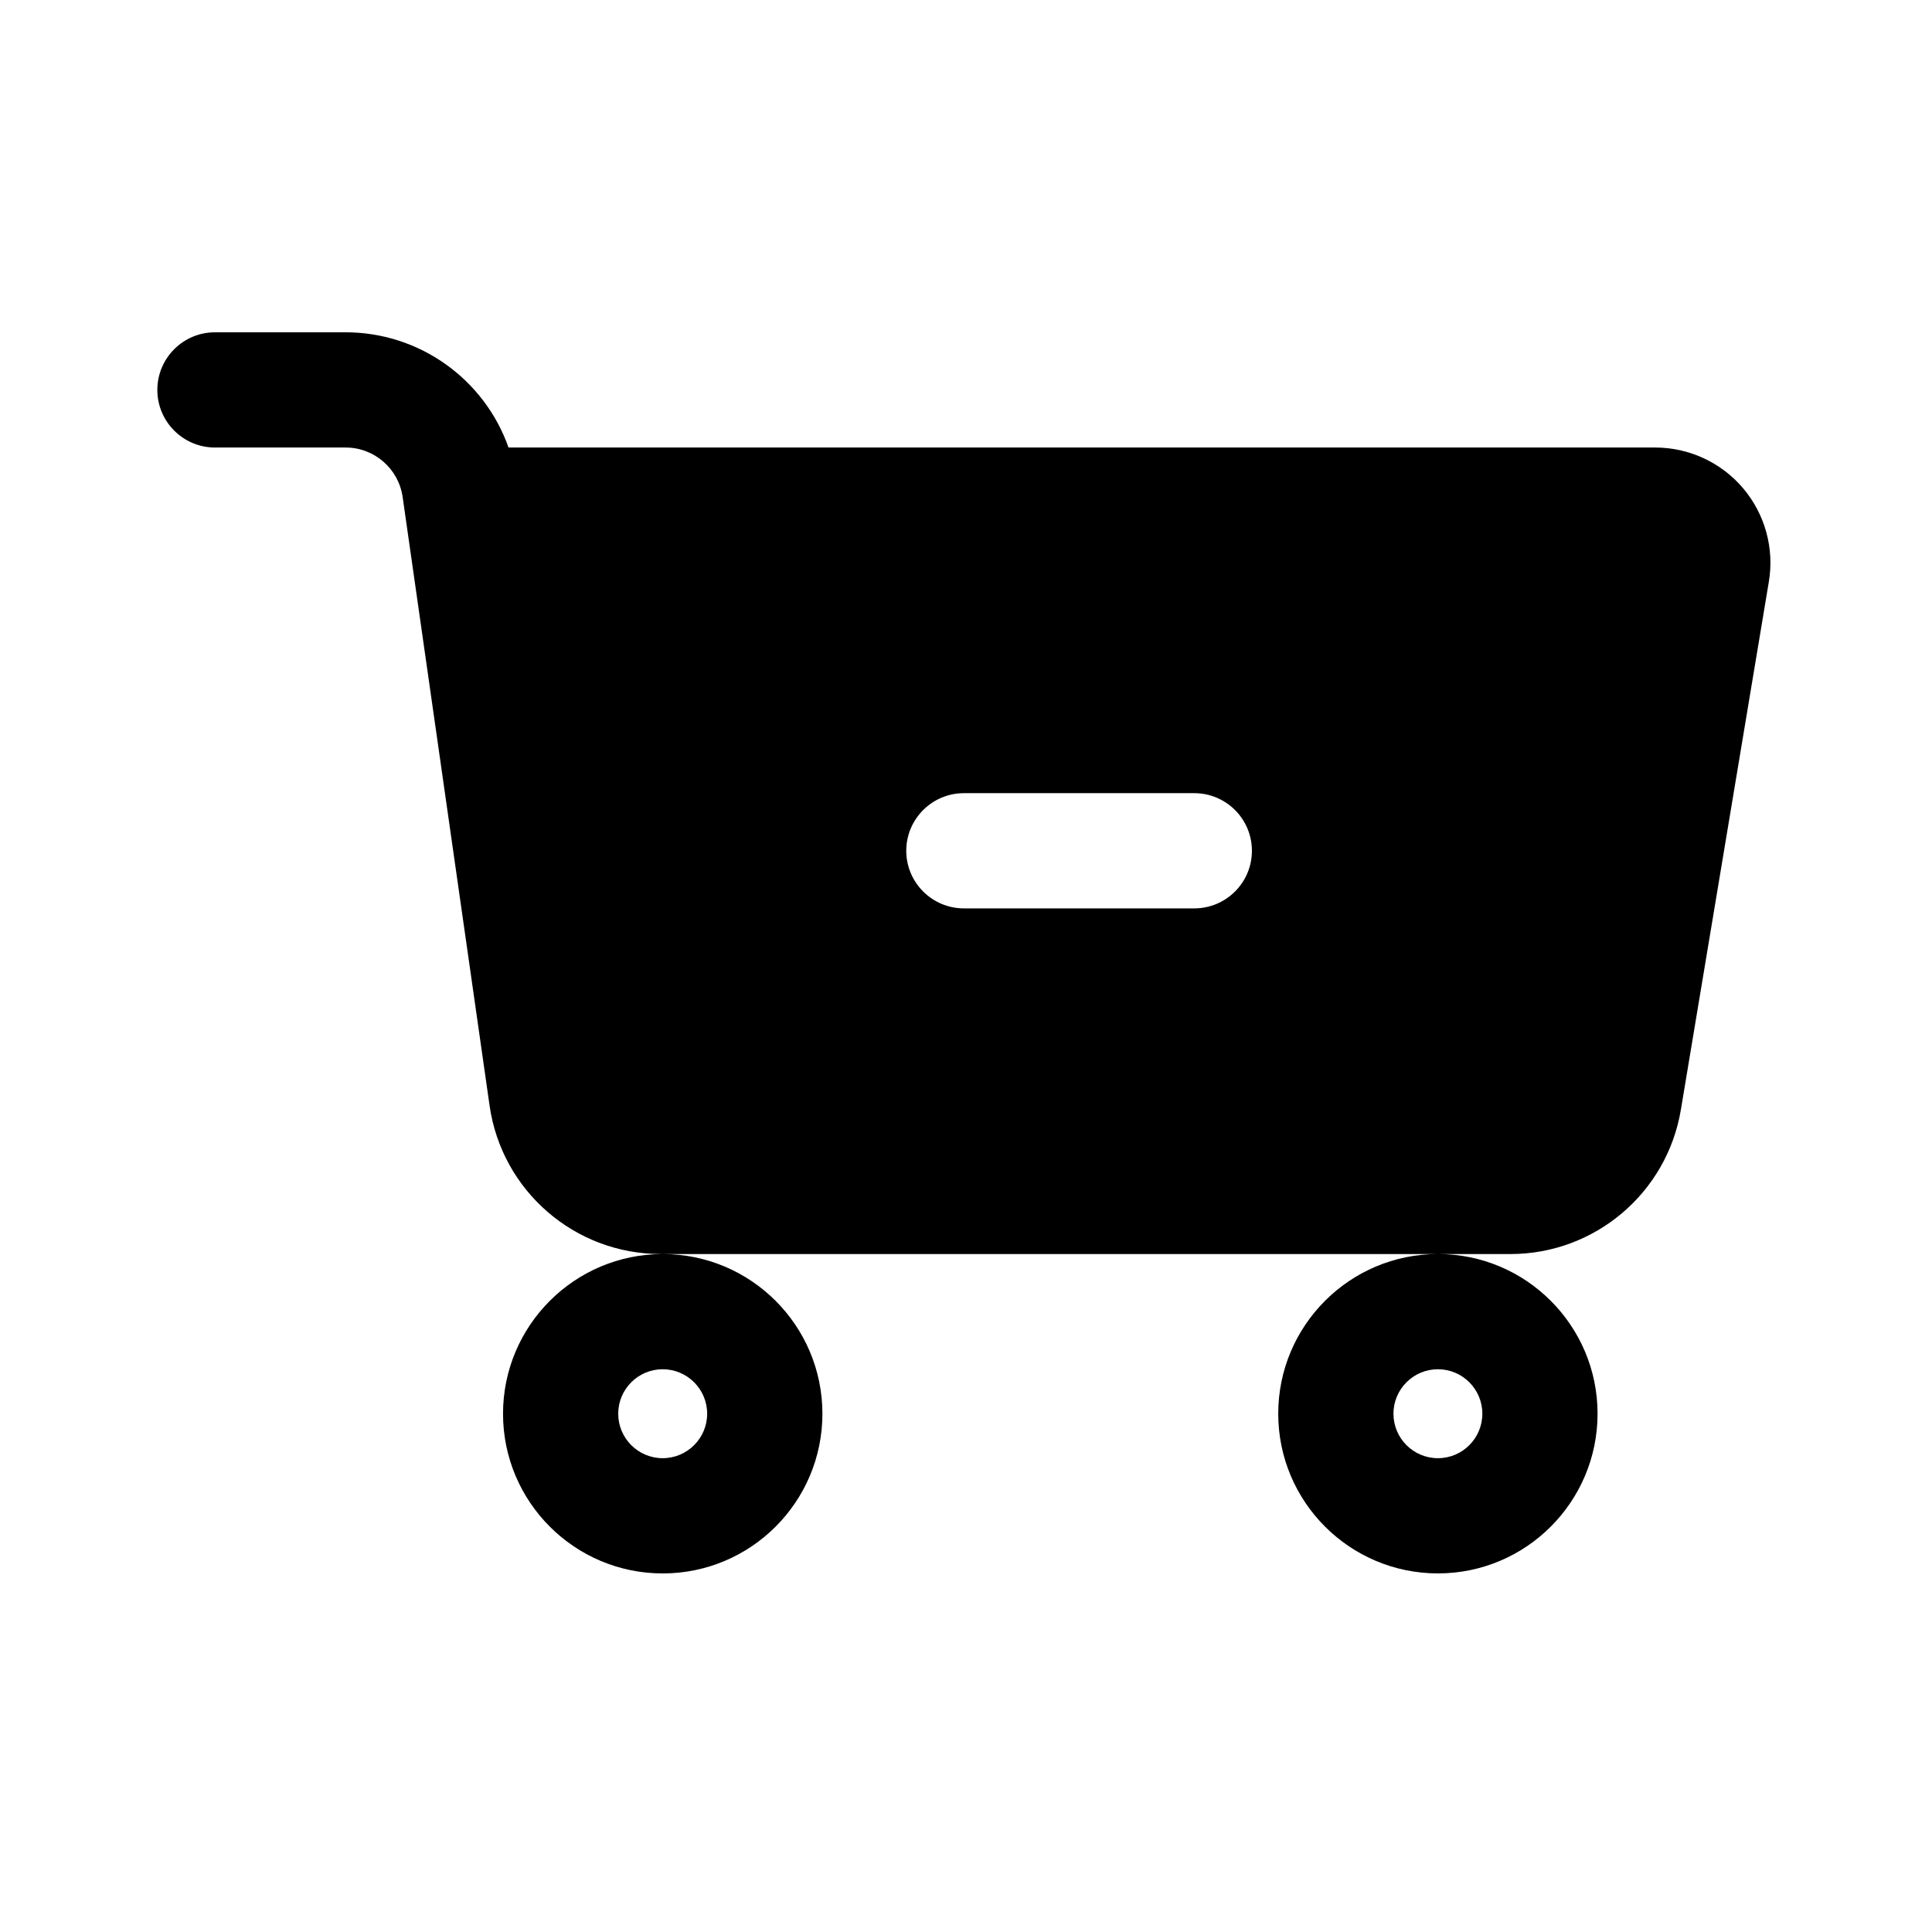 <?xml version="1.0" encoding="UTF-8"?>
<!-- Uploaded to: SVG Repo, www.svgrepo.com, Generator: SVG Repo Mixer Tools -->
<svg fill="#000000" width="800px" height="800px" version="1.1" viewBox="144 144 512 512" xmlns="http://www.w3.org/2000/svg">
 <path d="m567.37 518.65c0-23.359-18.961-42.32-42.305-42.32-23.359 0-42.32 18.961-42.32 42.32s18.961 42.32 42.32 42.32c23.344 0 42.305-18.961 42.305-42.32zm-247.75-42.32h-0.535c-22.793 0-42.121-16.762-45.34-39.328-5.879-41.082-17.176-120.21-23.039-161.29-1.086-7.527-7.527-13.113-15.113-13.113h-34.625c-8.414 0-15.27-6.84-15.27-15.27 0-8.426 6.856-15.266 15.27-15.266h34.625c19.707 0 36.84 12.551 43.172 30.535h303.88c8.977 0 17.496 3.953 23.297 10.793 5.801 6.856 8.305 15.906 6.824 24.762-5.434 32.641-17.035 102.23-23.312 139.91-3.68 22.09-22.793 38.273-45.176 38.273h-224.65c23.359 0 42.32 18.961 42.32 42.32s-18.961 42.32-42.32 42.32c-23.359 0-42.32-18.961-42.32-42.32s18.961-42.32 42.32-42.32zm11.785 42.32c0 6.504-5.281 11.785-11.785 11.785-6.504 0-11.785-5.281-11.785-11.785s5.281-11.785 11.785-11.785c6.504 0 11.785 5.281 11.785 11.785zm205.43 0c0 6.504-5.266 11.785-11.77 11.785s-11.785-5.281-11.785-11.785 5.281-11.785 11.785-11.785 11.77 5.281 11.77 11.785zm-137.4-133.92h61.066c8.43 0 15.27-6.84 15.27-15.266 0-8.426-6.84-15.266-15.27-15.266h-61.066c-8.41 0-15.266 6.84-15.266 15.266 0 8.426 6.856 15.266 15.266 15.266z" fill-rule="evenodd"/>
</svg>